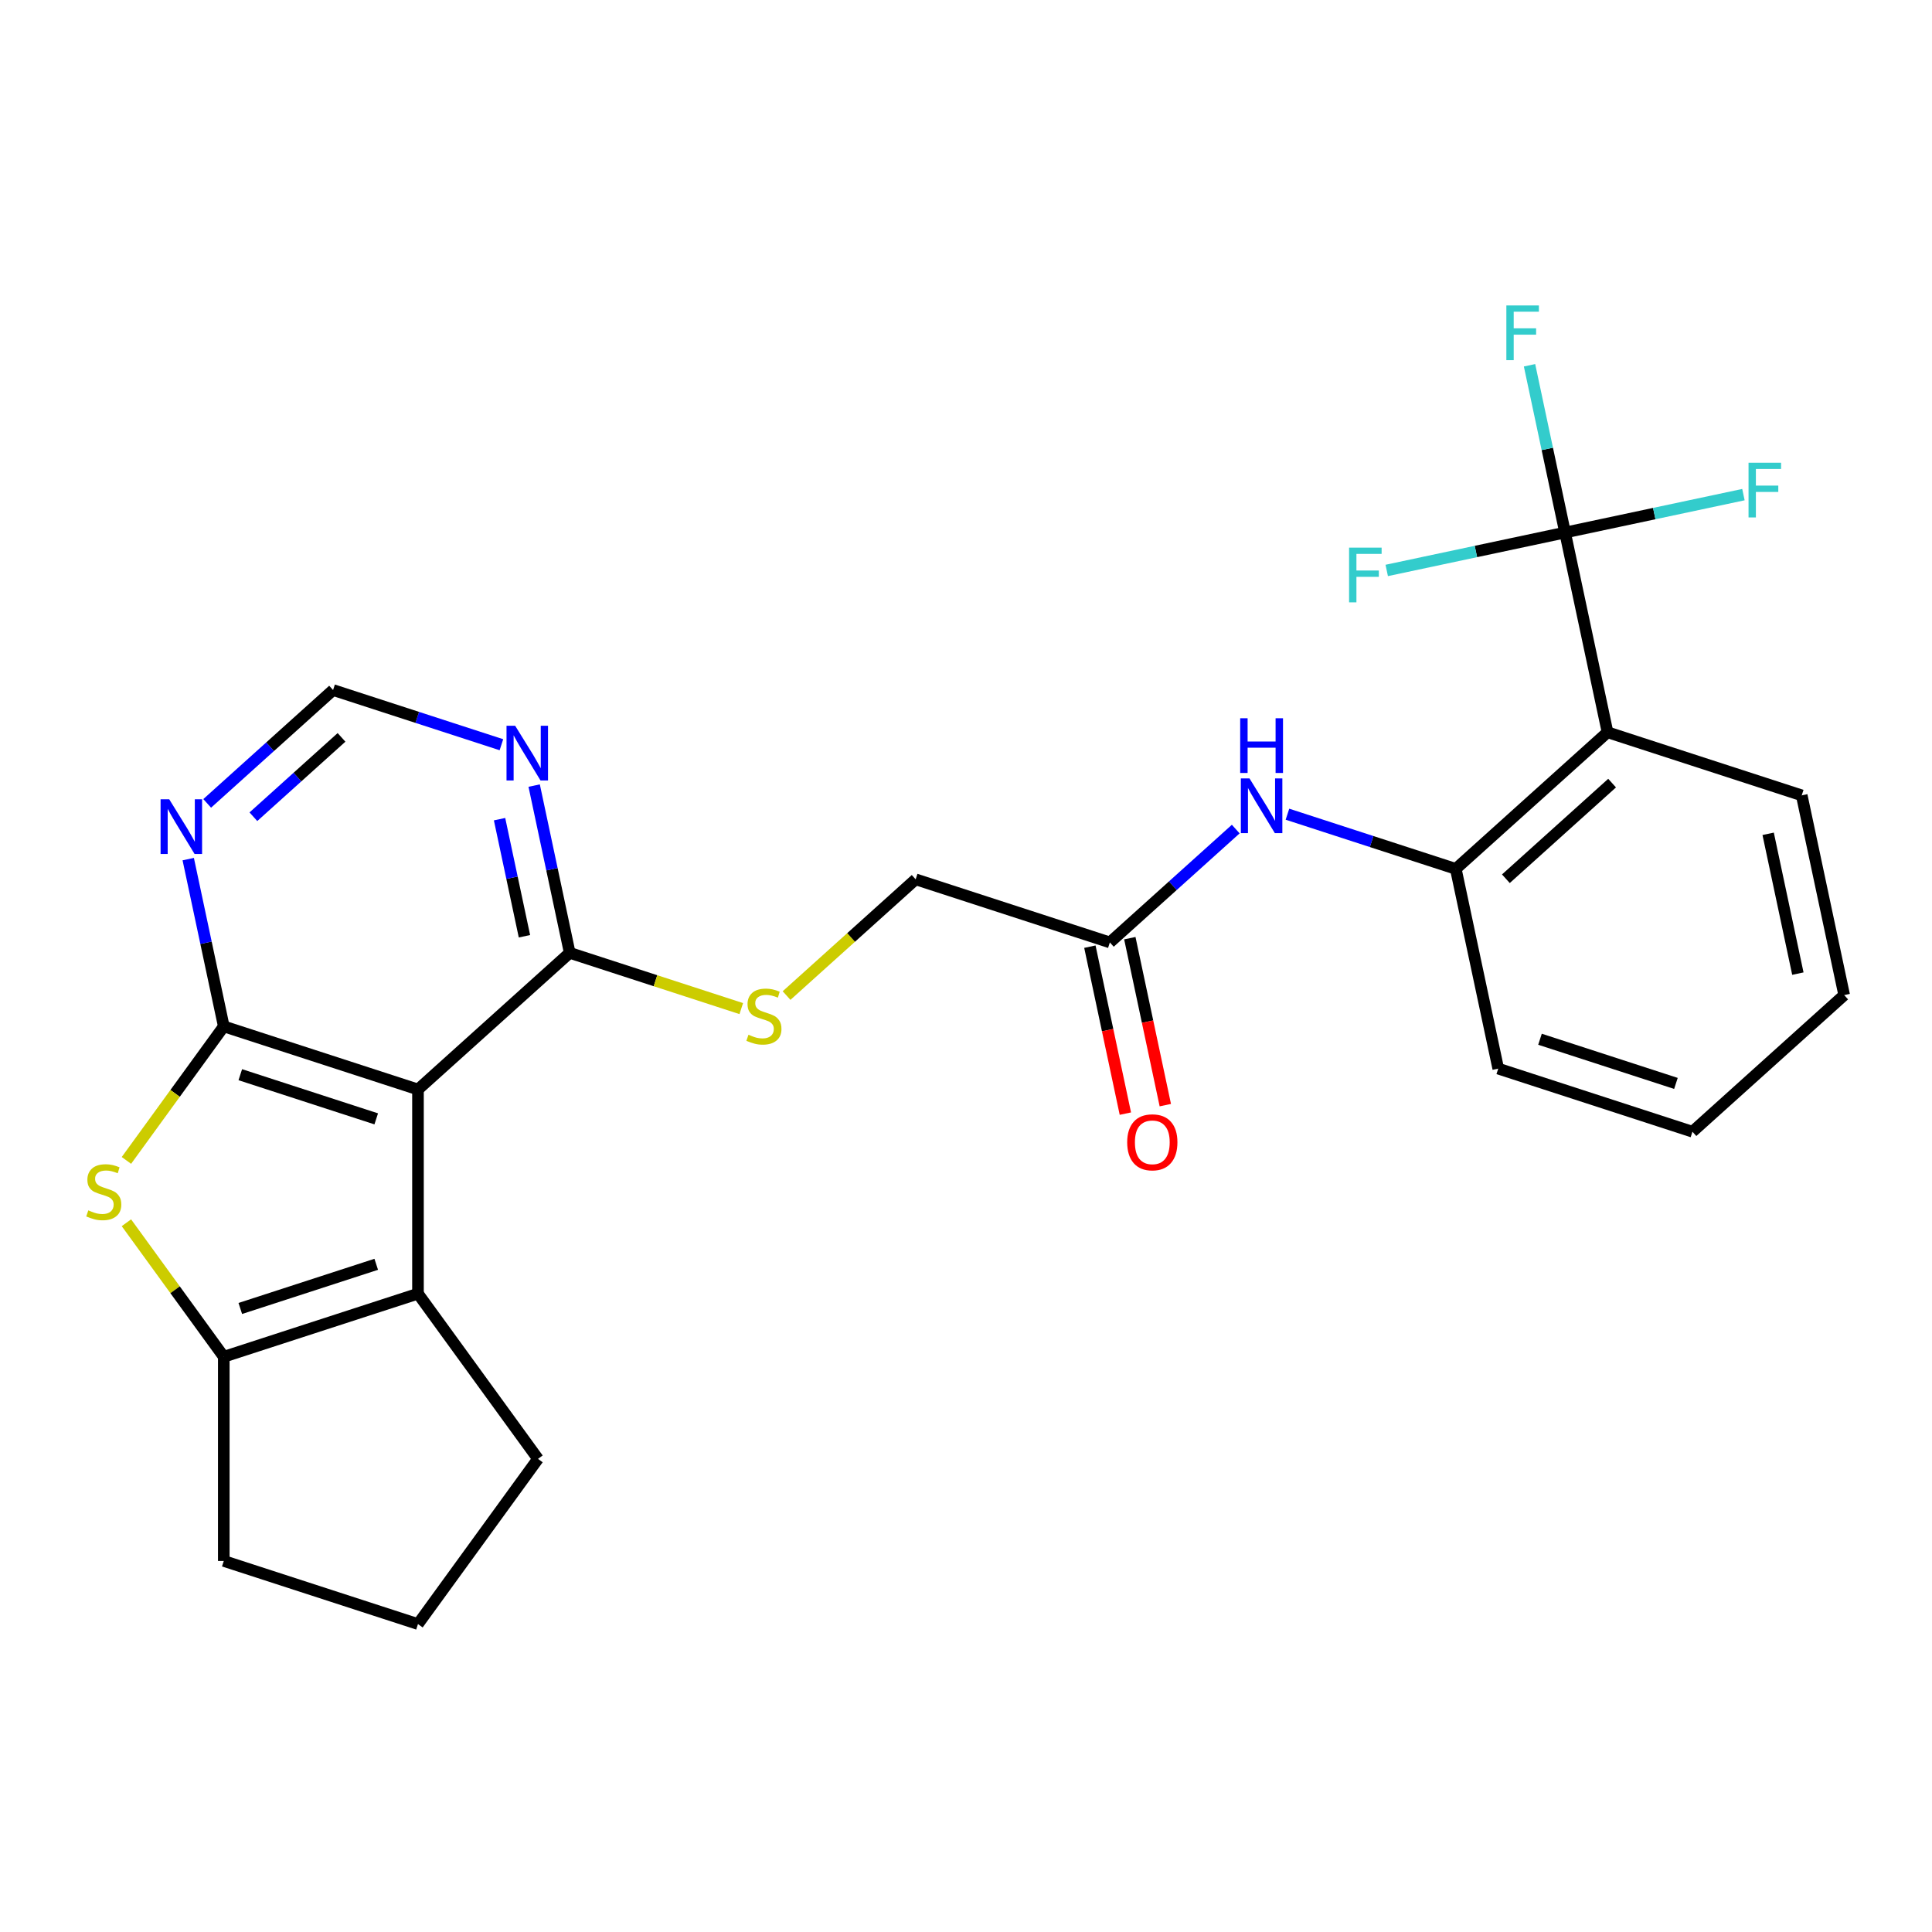 <?xml version='1.0' encoding='iso-8859-1'?>
<svg version='1.1' baseProfile='full'
              xmlns='http://www.w3.org/2000/svg'
                      xmlns:rdkit='http://www.rdkit.org/xml'
                      xmlns:xlink='http://www.w3.org/1999/xlink'
                  xml:space='preserve'
width='1000px' height='1000px' viewBox='0 0 1000 1000'>
<!-- END OF HEADER -->
<rect style='opacity:1.0;fill:#FFFFFF;stroke:none' width='1000' height='1000' x='0' y='0'> </rect>
<path class='bond-0' d='M 115.83,531.257 L 216.345,563.916' style='fill:none;fill-rule:evenodd;stroke:#000000;stroke-width:6px;stroke-linecap:butt;stroke-linejoin:miter;stroke-opacity:1' />
<path class='bond-0' d='M 124.376,556.259 L 194.736,579.12' style='fill:none;fill-rule:evenodd;stroke:#000000;stroke-width:6px;stroke-linecap:butt;stroke-linejoin:miter;stroke-opacity:1' />
<path class='bond-1' d='M 115.83,531.257 L 90.63,565.941' style='fill:none;fill-rule:evenodd;stroke:#000000;stroke-width:6px;stroke-linecap:butt;stroke-linejoin:miter;stroke-opacity:1' />
<path class='bond-1' d='M 90.63,565.941 L 65.431,600.626' style='fill:none;fill-rule:evenodd;stroke:#CCCC00;stroke-width:6px;stroke-linecap:butt;stroke-linejoin:miter;stroke-opacity:1' />
<path class='bond-7' d='M 115.83,531.257 L 106.629,487.968' style='fill:none;fill-rule:evenodd;stroke:#000000;stroke-width:6px;stroke-linecap:butt;stroke-linejoin:miter;stroke-opacity:1' />
<path class='bond-7' d='M 106.629,487.968 L 97.428,444.68' style='fill:none;fill-rule:evenodd;stroke:#0000FF;stroke-width:6px;stroke-linecap:butt;stroke-linejoin:miter;stroke-opacity:1' />
<path class='bond-2' d='M 216.345,563.916 L 216.345,669.604' style='fill:none;fill-rule:evenodd;stroke:#000000;stroke-width:6px;stroke-linecap:butt;stroke-linejoin:miter;stroke-opacity:1' />
<path class='bond-6' d='M 216.345,563.916 L 294.887,493.197' style='fill:none;fill-rule:evenodd;stroke:#000000;stroke-width:6px;stroke-linecap:butt;stroke-linejoin:miter;stroke-opacity:1' />
<path class='bond-3' d='M 65.431,632.894 L 90.63,667.579' style='fill:none;fill-rule:evenodd;stroke:#CCCC00;stroke-width:6px;stroke-linecap:butt;stroke-linejoin:miter;stroke-opacity:1' />
<path class='bond-3' d='M 90.63,667.579 L 115.83,702.263' style='fill:none;fill-rule:evenodd;stroke:#000000;stroke-width:6px;stroke-linecap:butt;stroke-linejoin:miter;stroke-opacity:1' />
<path class='bond-19' d='M 216.345,669.604 L 278.467,755.107' style='fill:none;fill-rule:evenodd;stroke:#000000;stroke-width:6px;stroke-linecap:butt;stroke-linejoin:miter;stroke-opacity:1' />
<path class='bond-26' d='M 216.345,669.604 L 115.83,702.263' style='fill:none;fill-rule:evenodd;stroke:#000000;stroke-width:6px;stroke-linecap:butt;stroke-linejoin:miter;stroke-opacity:1' />
<path class='bond-26' d='M 194.736,654.4 L 124.376,677.261' style='fill:none;fill-rule:evenodd;stroke:#000000;stroke-width:6px;stroke-linecap:butt;stroke-linejoin:miter;stroke-opacity:1' />
<path class='bond-20' d='M 115.83,702.263 L 115.83,807.951' style='fill:none;fill-rule:evenodd;stroke:#000000;stroke-width:6px;stroke-linecap:butt;stroke-linejoin:miter;stroke-opacity:1' />
<path class='bond-4' d='M 810.083,275.64 L 832.057,379.018' style='fill:none;fill-rule:evenodd;stroke:#000000;stroke-width:6px;stroke-linecap:butt;stroke-linejoin:miter;stroke-opacity:1' />
<path class='bond-15' d='M 810.083,275.64 L 800.882,232.352' style='fill:none;fill-rule:evenodd;stroke:#000000;stroke-width:6px;stroke-linecap:butt;stroke-linejoin:miter;stroke-opacity:1' />
<path class='bond-15' d='M 800.882,232.352 L 791.68,189.063' style='fill:none;fill-rule:evenodd;stroke:#33CCCC;stroke-width:6px;stroke-linecap:butt;stroke-linejoin:miter;stroke-opacity:1' />
<path class='bond-16' d='M 810.083,275.64 L 856.241,265.828' style='fill:none;fill-rule:evenodd;stroke:#000000;stroke-width:6px;stroke-linecap:butt;stroke-linejoin:miter;stroke-opacity:1' />
<path class='bond-16' d='M 856.241,265.828 L 902.399,256.017' style='fill:none;fill-rule:evenodd;stroke:#33CCCC;stroke-width:6px;stroke-linecap:butt;stroke-linejoin:miter;stroke-opacity:1' />
<path class='bond-17' d='M 810.083,275.64 L 763.925,285.451' style='fill:none;fill-rule:evenodd;stroke:#000000;stroke-width:6px;stroke-linecap:butt;stroke-linejoin:miter;stroke-opacity:1' />
<path class='bond-17' d='M 763.925,285.451 L 717.767,295.262' style='fill:none;fill-rule:evenodd;stroke:#33CCCC;stroke-width:6px;stroke-linecap:butt;stroke-linejoin:miter;stroke-opacity:1' />
<path class='bond-5' d='M 832.057,379.018 L 753.515,449.737' style='fill:none;fill-rule:evenodd;stroke:#000000;stroke-width:6px;stroke-linecap:butt;stroke-linejoin:miter;stroke-opacity:1' />
<path class='bond-5' d='M 834.419,405.334 L 779.44,454.837' style='fill:none;fill-rule:evenodd;stroke:#000000;stroke-width:6px;stroke-linecap:butt;stroke-linejoin:miter;stroke-opacity:1' />
<path class='bond-21' d='M 832.057,379.018 L 932.572,411.677' style='fill:none;fill-rule:evenodd;stroke:#000000;stroke-width:6px;stroke-linecap:butt;stroke-linejoin:miter;stroke-opacity:1' />
<path class='bond-12' d='M 294.887,493.197 L 339.283,507.622' style='fill:none;fill-rule:evenodd;stroke:#000000;stroke-width:6px;stroke-linecap:butt;stroke-linejoin:miter;stroke-opacity:1' />
<path class='bond-12' d='M 339.283,507.622 L 383.68,522.048' style='fill:none;fill-rule:evenodd;stroke:#CCCC00;stroke-width:6px;stroke-linecap:butt;stroke-linejoin:miter;stroke-opacity:1' />
<path class='bond-27' d='M 294.887,493.197 L 285.686,449.909' style='fill:none;fill-rule:evenodd;stroke:#000000;stroke-width:6px;stroke-linecap:butt;stroke-linejoin:miter;stroke-opacity:1' />
<path class='bond-27' d='M 285.686,449.909 L 276.484,406.621' style='fill:none;fill-rule:evenodd;stroke:#0000FF;stroke-width:6px;stroke-linecap:butt;stroke-linejoin:miter;stroke-opacity:1' />
<path class='bond-27' d='M 271.451,484.605 L 265.01,454.304' style='fill:none;fill-rule:evenodd;stroke:#000000;stroke-width:6px;stroke-linecap:butt;stroke-linejoin:miter;stroke-opacity:1' />
<path class='bond-27' d='M 265.01,454.304 L 258.569,424.002' style='fill:none;fill-rule:evenodd;stroke:#0000FF;stroke-width:6px;stroke-linecap:butt;stroke-linejoin:miter;stroke-opacity:1' />
<path class='bond-13' d='M 107.239,415.829 L 139.818,386.494' style='fill:none;fill-rule:evenodd;stroke:#0000FF;stroke-width:6px;stroke-linecap:butt;stroke-linejoin:miter;stroke-opacity:1' />
<path class='bond-13' d='M 139.818,386.494 L 172.398,357.159' style='fill:none;fill-rule:evenodd;stroke:#000000;stroke-width:6px;stroke-linecap:butt;stroke-linejoin:miter;stroke-opacity:1' />
<path class='bond-13' d='M 131.156,422.737 L 153.962,402.202' style='fill:none;fill-rule:evenodd;stroke:#0000FF;stroke-width:6px;stroke-linecap:butt;stroke-linejoin:miter;stroke-opacity:1' />
<path class='bond-13' d='M 153.962,402.202 L 176.768,381.668' style='fill:none;fill-rule:evenodd;stroke:#000000;stroke-width:6px;stroke-linecap:butt;stroke-linejoin:miter;stroke-opacity:1' />
<path class='bond-8' d='M 753.515,449.737 L 709.949,435.581' style='fill:none;fill-rule:evenodd;stroke:#000000;stroke-width:6px;stroke-linecap:butt;stroke-linejoin:miter;stroke-opacity:1' />
<path class='bond-8' d='M 709.949,435.581 L 666.382,421.426' style='fill:none;fill-rule:evenodd;stroke:#0000FF;stroke-width:6px;stroke-linecap:butt;stroke-linejoin:miter;stroke-opacity:1' />
<path class='bond-22' d='M 753.515,449.737 L 775.489,553.115' style='fill:none;fill-rule:evenodd;stroke:#000000;stroke-width:6px;stroke-linecap:butt;stroke-linejoin:miter;stroke-opacity:1' />
<path class='bond-9' d='M 259.531,385.47 L 215.964,371.315' style='fill:none;fill-rule:evenodd;stroke:#0000FF;stroke-width:6px;stroke-linecap:butt;stroke-linejoin:miter;stroke-opacity:1' />
<path class='bond-9' d='M 215.964,371.315 L 172.398,357.159' style='fill:none;fill-rule:evenodd;stroke:#000000;stroke-width:6px;stroke-linecap:butt;stroke-linejoin:miter;stroke-opacity:1' />
<path class='bond-10' d='M 639.618,429.127 L 607.038,458.462' style='fill:none;fill-rule:evenodd;stroke:#0000FF;stroke-width:6px;stroke-linecap:butt;stroke-linejoin:miter;stroke-opacity:1' />
<path class='bond-10' d='M 607.038,458.462 L 574.459,487.797' style='fill:none;fill-rule:evenodd;stroke:#000000;stroke-width:6px;stroke-linecap:butt;stroke-linejoin:miter;stroke-opacity:1' />
<path class='bond-11' d='M 574.459,487.797 L 473.943,455.137' style='fill:none;fill-rule:evenodd;stroke:#000000;stroke-width:6px;stroke-linecap:butt;stroke-linejoin:miter;stroke-opacity:1' />
<path class='bond-14' d='M 564.121,489.994 L 573.305,533.202' style='fill:none;fill-rule:evenodd;stroke:#000000;stroke-width:6px;stroke-linecap:butt;stroke-linejoin:miter;stroke-opacity:1' />
<path class='bond-14' d='M 573.305,533.202 L 582.489,576.41' style='fill:none;fill-rule:evenodd;stroke:#FF0000;stroke-width:6px;stroke-linecap:butt;stroke-linejoin:miter;stroke-opacity:1' />
<path class='bond-14' d='M 584.796,485.599 L 593.981,528.807' style='fill:none;fill-rule:evenodd;stroke:#000000;stroke-width:6px;stroke-linecap:butt;stroke-linejoin:miter;stroke-opacity:1' />
<path class='bond-14' d='M 593.981,528.807 L 603.165,572.015' style='fill:none;fill-rule:evenodd;stroke:#FF0000;stroke-width:6px;stroke-linecap:butt;stroke-linejoin:miter;stroke-opacity:1' />
<path class='bond-18' d='M 407.124,515.302 L 440.534,485.219' style='fill:none;fill-rule:evenodd;stroke:#CCCC00;stroke-width:6px;stroke-linecap:butt;stroke-linejoin:miter;stroke-opacity:1' />
<path class='bond-18' d='M 440.534,485.219 L 473.943,455.137' style='fill:none;fill-rule:evenodd;stroke:#000000;stroke-width:6px;stroke-linecap:butt;stroke-linejoin:miter;stroke-opacity:1' />
<path class='bond-28' d='M 278.467,755.107 L 216.345,840.61' style='fill:none;fill-rule:evenodd;stroke:#000000;stroke-width:6px;stroke-linecap:butt;stroke-linejoin:miter;stroke-opacity:1' />
<path class='bond-23' d='M 115.83,807.951 L 216.345,840.61' style='fill:none;fill-rule:evenodd;stroke:#000000;stroke-width:6px;stroke-linecap:butt;stroke-linejoin:miter;stroke-opacity:1' />
<path class='bond-29' d='M 932.572,411.677 L 954.545,515.056' style='fill:none;fill-rule:evenodd;stroke:#000000;stroke-width:6px;stroke-linecap:butt;stroke-linejoin:miter;stroke-opacity:1' />
<path class='bond-29' d='M 915.192,431.579 L 930.574,503.944' style='fill:none;fill-rule:evenodd;stroke:#000000;stroke-width:6px;stroke-linecap:butt;stroke-linejoin:miter;stroke-opacity:1' />
<path class='bond-25' d='M 775.489,553.115 L 876.004,585.775' style='fill:none;fill-rule:evenodd;stroke:#000000;stroke-width:6px;stroke-linecap:butt;stroke-linejoin:miter;stroke-opacity:1' />
<path class='bond-25' d='M 797.098,537.911 L 867.459,560.773' style='fill:none;fill-rule:evenodd;stroke:#000000;stroke-width:6px;stroke-linecap:butt;stroke-linejoin:miter;stroke-opacity:1' />
<path class='bond-24' d='M 954.545,515.056 L 876.004,585.775' style='fill:none;fill-rule:evenodd;stroke:#000000;stroke-width:6px;stroke-linecap:butt;stroke-linejoin:miter;stroke-opacity:1' />
<path  class='atom-2' d='M 45.708 626.48
Q 46.028 626.6, 47.348 627.16
Q 48.668 627.72, 50.108 628.08
Q 51.588 628.4, 53.028 628.4
Q 55.708 628.4, 57.268 627.12
Q 58.828 625.8, 58.828 623.52
Q 58.828 621.96, 58.028 621
Q 57.268 620.04, 56.068 619.52
Q 54.868 619, 52.868 618.4
Q 50.348 617.64, 48.828 616.92
Q 47.348 616.2, 46.268 614.68
Q 45.228 613.16, 45.228 610.6
Q 45.228 607.04, 47.628 604.84
Q 50.068 602.64, 54.868 602.64
Q 58.148 602.64, 61.868 604.2
L 60.948 607.28
Q 57.548 605.88, 54.988 605.88
Q 52.228 605.88, 50.708 607.04
Q 49.188 608.16, 49.228 610.12
Q 49.228 611.64, 49.988 612.56
Q 50.788 613.48, 51.908 614
Q 53.068 614.52, 54.988 615.12
Q 57.548 615.92, 59.068 616.72
Q 60.588 617.52, 61.668 619.16
Q 62.788 620.76, 62.788 623.52
Q 62.788 627.44, 60.148 629.56
Q 57.548 631.64, 53.188 631.64
Q 50.668 631.64, 48.748 631.08
Q 46.868 630.56, 44.628 629.64
L 45.708 626.48
' fill='#CCCC00'/>
<path  class='atom-8' d='M 87.597 413.718
L 96.876 428.718
Q 97.796 430.198, 99.276 432.878
Q 100.756 435.558, 100.836 435.718
L 100.836 413.718
L 104.596 413.718
L 104.596 442.038
L 100.716 442.038
L 90.757 425.638
Q 89.597 423.718, 88.356 421.518
Q 87.156 419.318, 86.796 418.638
L 86.796 442.038
L 83.117 442.038
L 83.117 413.718
L 87.597 413.718
' fill='#0000FF'/>
<path  class='atom-10' d='M 266.653 375.659
L 275.933 390.659
Q 276.853 392.139, 278.333 394.819
Q 279.813 397.499, 279.893 397.659
L 279.893 375.659
L 283.653 375.659
L 283.653 403.979
L 279.773 403.979
L 269.813 387.579
Q 268.653 385.659, 267.413 383.459
Q 266.213 381.259, 265.853 380.579
L 265.853 403.979
L 262.173 403.979
L 262.173 375.659
L 266.653 375.659
' fill='#0000FF'/>
<path  class='atom-11' d='M 646.74 402.918
L 656.02 417.918
Q 656.94 419.398, 658.42 422.078
Q 659.9 424.758, 659.98 424.918
L 659.98 402.918
L 663.74 402.918
L 663.74 431.238
L 659.86 431.238
L 649.9 414.838
Q 648.74 412.918, 647.5 410.718
Q 646.3 408.518, 645.94 407.838
L 645.94 431.238
L 642.26 431.238
L 642.26 402.918
L 646.74 402.918
' fill='#0000FF'/>
<path  class='atom-11' d='M 641.92 371.766
L 645.76 371.766
L 645.76 383.806
L 660.24 383.806
L 660.24 371.766
L 664.08 371.766
L 664.08 400.086
L 660.24 400.086
L 660.24 387.006
L 645.76 387.006
L 645.76 400.086
L 641.92 400.086
L 641.92 371.766
' fill='#0000FF'/>
<path  class='atom-13' d='M 387.402 535.576
Q 387.722 535.696, 389.042 536.256
Q 390.362 536.816, 391.802 537.176
Q 393.282 537.496, 394.722 537.496
Q 397.402 537.496, 398.962 536.216
Q 400.522 534.896, 400.522 532.616
Q 400.522 531.056, 399.722 530.096
Q 398.962 529.136, 397.762 528.616
Q 396.562 528.096, 394.562 527.496
Q 392.042 526.736, 390.522 526.016
Q 389.042 525.296, 387.962 523.776
Q 386.922 522.256, 386.922 519.696
Q 386.922 516.136, 389.322 513.936
Q 391.762 511.736, 396.562 511.736
Q 399.842 511.736, 403.562 513.296
L 402.642 516.376
Q 399.242 514.976, 396.682 514.976
Q 393.922 514.976, 392.402 516.136
Q 390.882 517.256, 390.922 519.216
Q 390.922 520.736, 391.682 521.656
Q 392.482 522.576, 393.602 523.096
Q 394.762 523.616, 396.682 524.216
Q 399.242 525.016, 400.762 525.816
Q 402.282 526.616, 403.362 528.256
Q 404.482 529.856, 404.482 532.616
Q 404.482 536.536, 401.842 538.656
Q 399.242 540.736, 394.882 540.736
Q 392.362 540.736, 390.442 540.176
Q 388.562 539.656, 386.322 538.736
L 387.402 535.576
' fill='#CCCC00'/>
<path  class='atom-15' d='M 583.432 591.255
Q 583.432 584.455, 586.792 580.655
Q 590.152 576.855, 596.432 576.855
Q 602.712 576.855, 606.072 580.655
Q 609.432 584.455, 609.432 591.255
Q 609.432 598.135, 606.032 602.055
Q 602.632 605.935, 596.432 605.935
Q 590.192 605.935, 586.792 602.055
Q 583.432 598.175, 583.432 591.255
M 596.432 602.735
Q 600.752 602.735, 603.072 599.855
Q 605.432 596.935, 605.432 591.255
Q 605.432 585.695, 603.072 582.895
Q 600.752 580.055, 596.432 580.055
Q 592.112 580.055, 589.752 582.855
Q 587.432 585.655, 587.432 591.255
Q 587.432 596.975, 589.752 599.855
Q 592.112 602.735, 596.432 602.735
' fill='#FF0000'/>
<path  class='atom-16' d='M 779.689 158.101
L 796.529 158.101
L 796.529 161.341
L 783.489 161.341
L 783.489 169.941
L 795.089 169.941
L 795.089 173.221
L 783.489 173.221
L 783.489 186.421
L 779.689 186.421
L 779.689 158.101
' fill='#33CCCC'/>
<path  class='atom-17' d='M 905.041 239.506
L 921.881 239.506
L 921.881 242.746
L 908.841 242.746
L 908.841 251.346
L 920.441 251.346
L 920.441 254.626
L 908.841 254.626
L 908.841 267.826
L 905.041 267.826
L 905.041 239.506
' fill='#33CCCC'/>
<path  class='atom-18' d='M 698.284 283.453
L 715.124 283.453
L 715.124 286.693
L 702.084 286.693
L 702.084 295.293
L 713.684 295.293
L 713.684 298.573
L 702.084 298.573
L 702.084 311.773
L 698.284 311.773
L 698.284 283.453
' fill='#33CCCC'/>
</svg>
